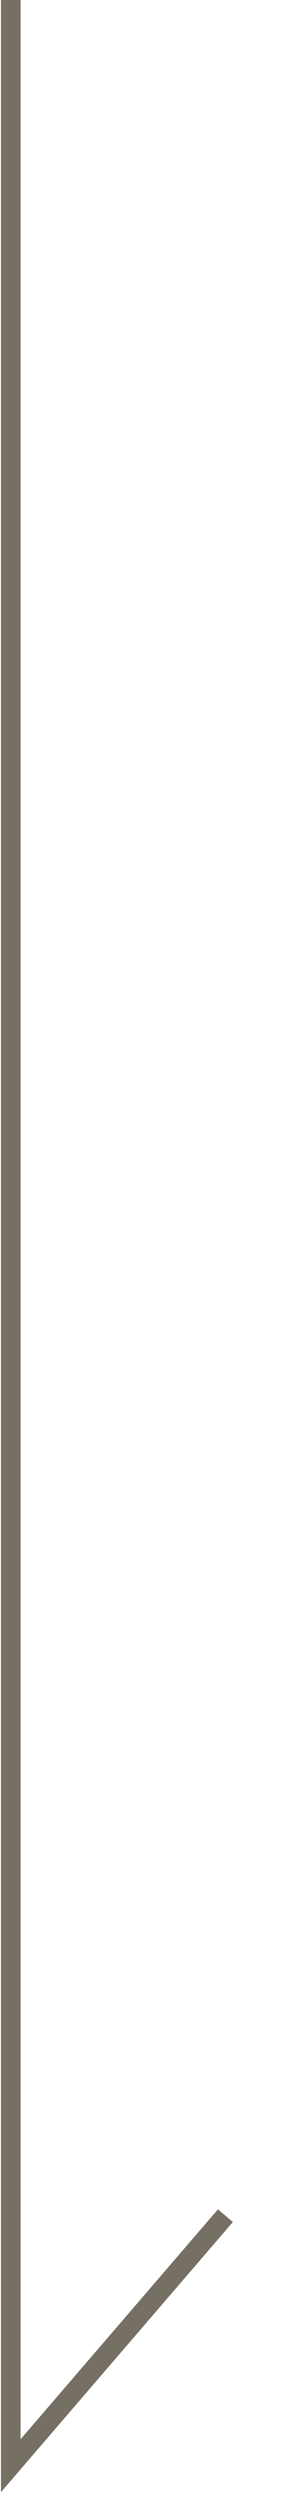 <?xml version="1.0" encoding="UTF-8"?>
<svg xmlns="http://www.w3.org/2000/svg" version="1.1" viewBox="0 0 30 255">
  <defs>
    <style>
      .cls-1 {
        fill: none;
        stroke: #767064;
        stroke-width: 2px;
      }
    </style>
  </defs>
  <!-- Generator: Adobe Illustrator 28.7.9, SVG Export Plug-In . SVG Version: 1.2.0 Build 218)  -->
  <g>
    <g id="_レイヤー_1" data-name="レイヤー_1">
      <g id="_レイヤー_1-2" data-name="_レイヤー_1">
        <g id="_レイヤー_1-2">
          <path id="_パス_802" class="cls-1" d="M1.1,0v251.5l21.9-25.5"/>
        </g>
      </g>
    </g>
  </g>
</svg>